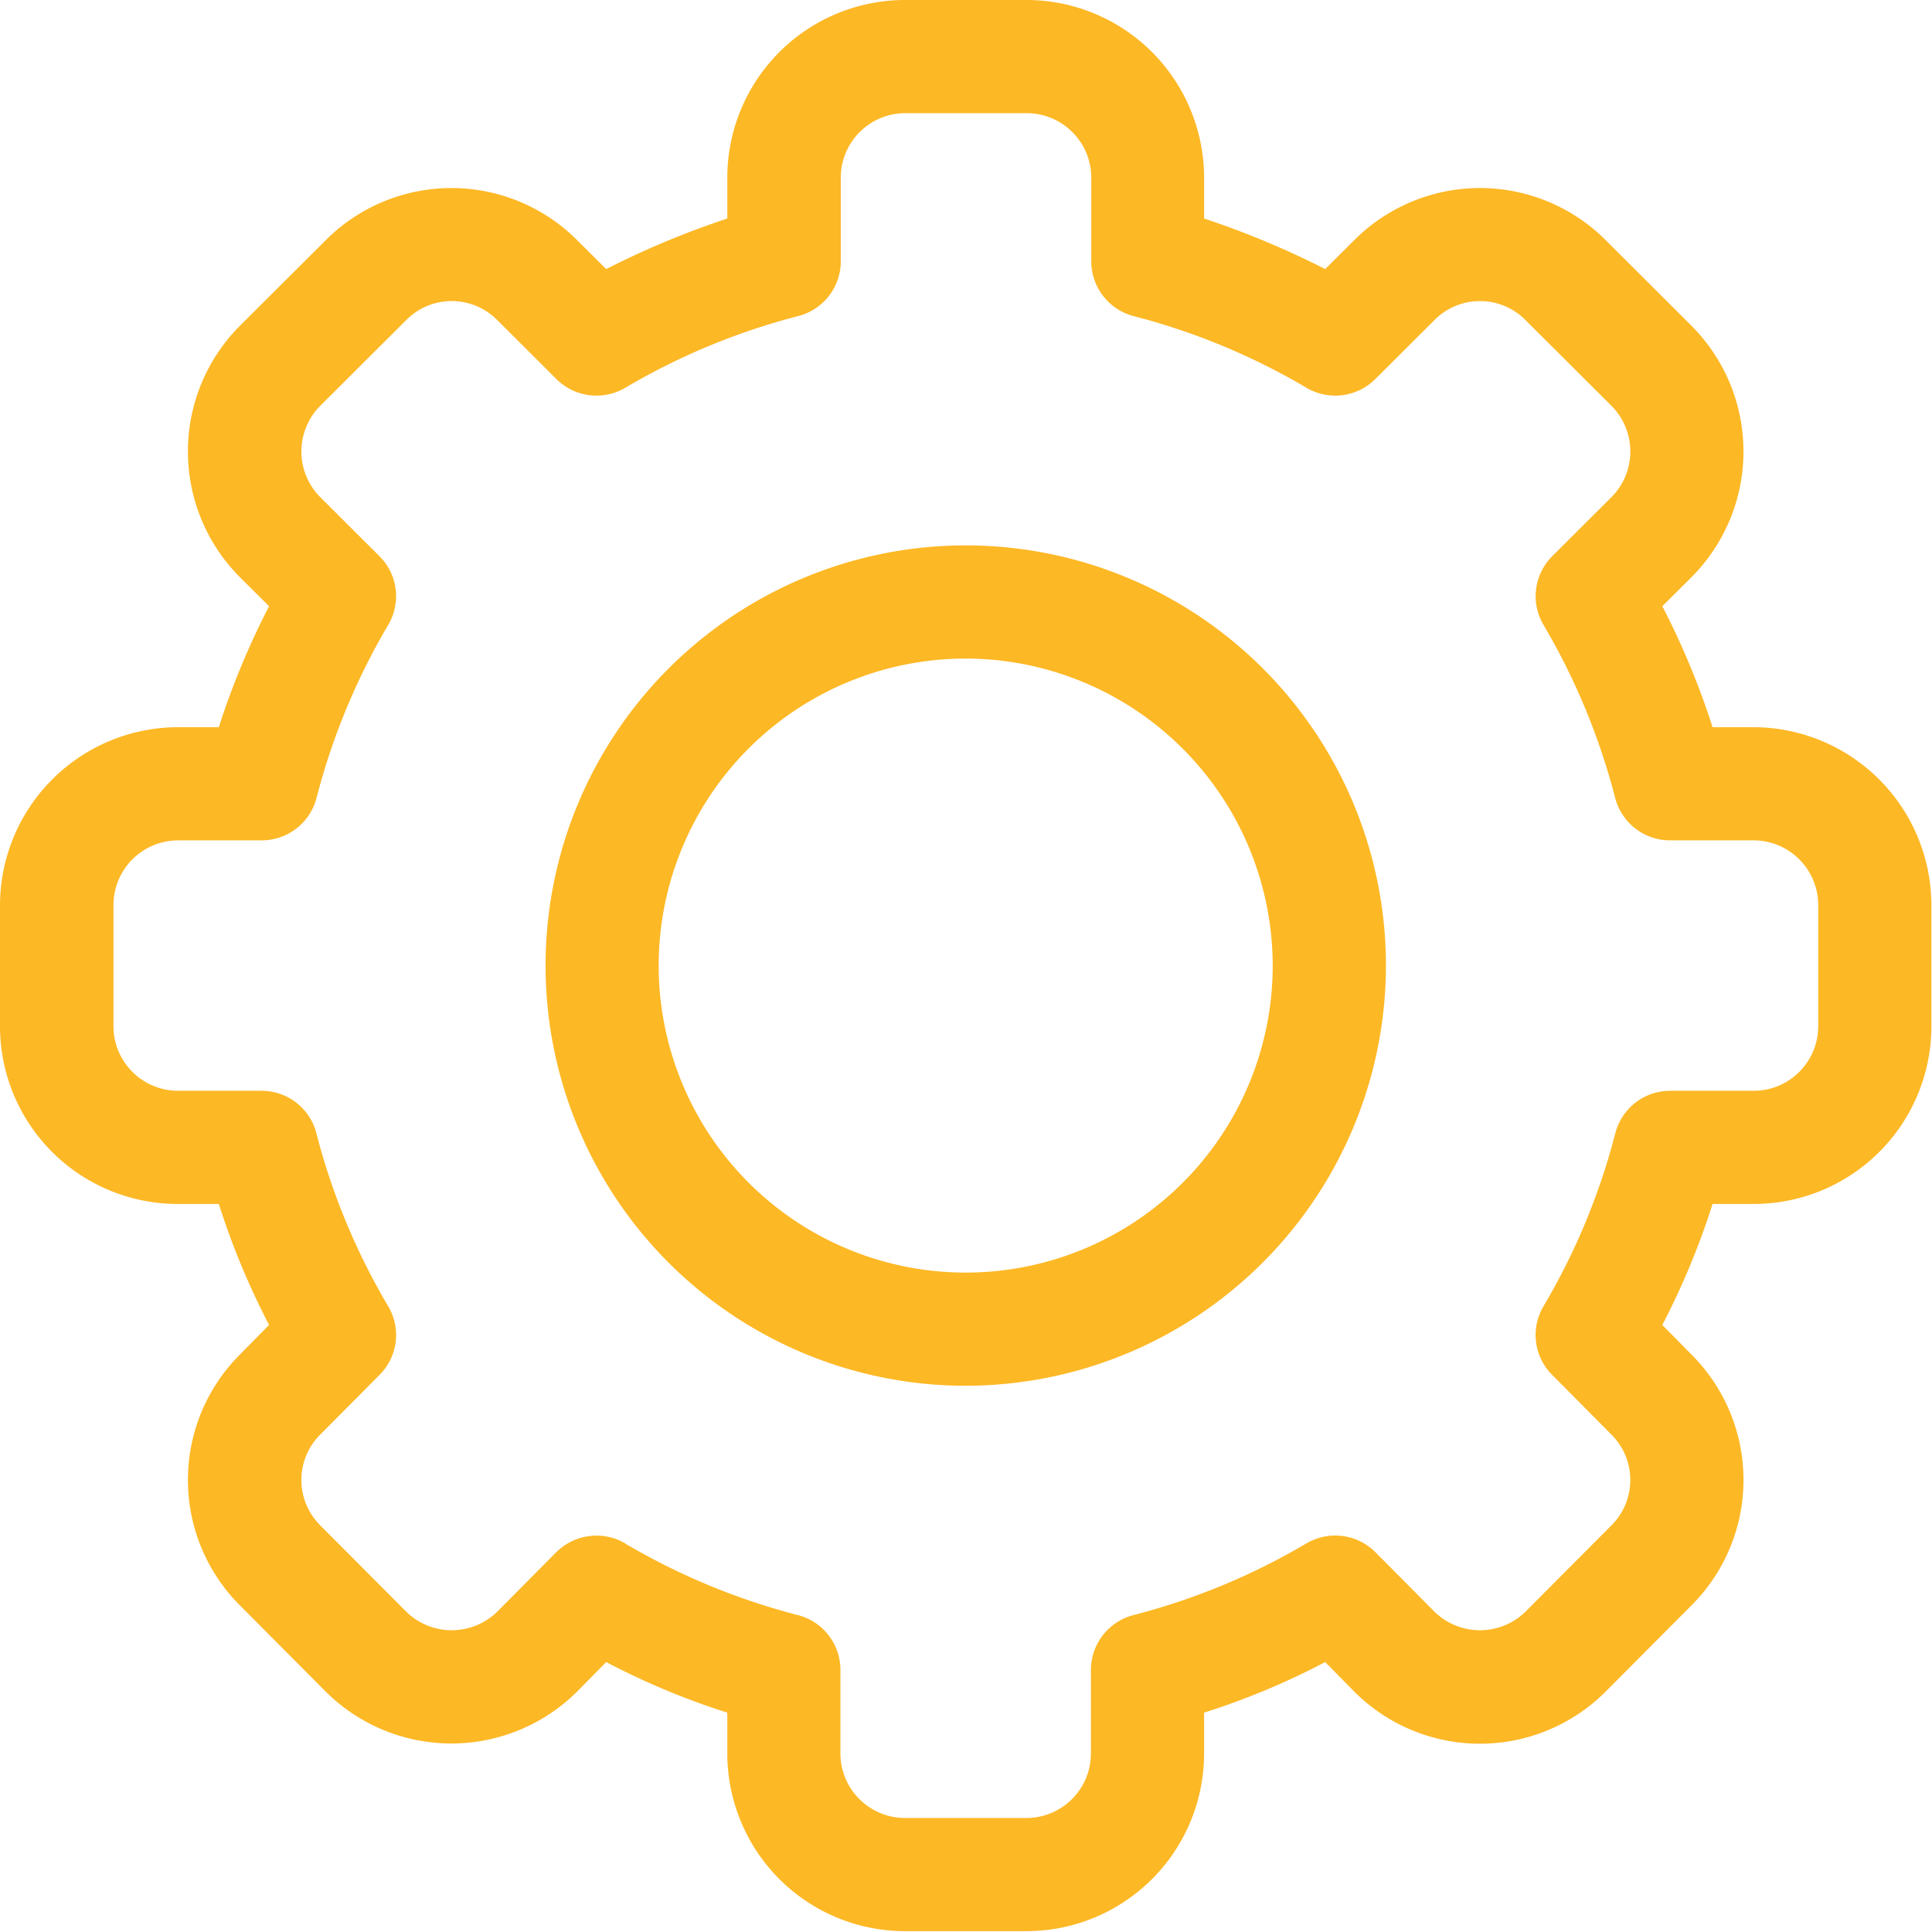 <svg xmlns="http://www.w3.org/2000/svg" width="32.094" height="32.09" viewBox="0 0 32.094 32.09">
  <defs>
    <style>
      .cls-1 {
        fill: #fdb825;
        fill-rule: evenodd;
      }
    </style>
  </defs>
  <path id="Vorm_560" data-name="Vorm 560" class="cls-1" d="M914.049,1843.08h-2.014a2.953,2.953,0,0,1-2.953-2.95v-0.68a12.359,12.359,0,0,1-2.012-.84l-0.483.49a2.96,2.96,0,0,1-4.177,0l-1.423-1.43a2.945,2.945,0,0,1,0-4.17l0.483-.49a12.711,12.711,0,0,1-.835-2.01h-0.681a2.953,2.953,0,0,1-2.954-2.95v-2.01a2.962,2.962,0,0,1,2.954-2.96h0.681a13.114,13.114,0,0,1,.835-2.01l-0.483-.48a2.957,2.957,0,0,1,0-4.18l1.424-1.42a2.951,2.951,0,0,1,4.177,0l0.482,0.48a14.426,14.426,0,0,1,2.012-.84v-0.68a2.953,2.953,0,0,1,2.953-2.95h2.014a2.953,2.953,0,0,1,2.953,2.95v0.68a14.426,14.426,0,0,1,2.012.84l0.482-.48a2.952,2.952,0,0,1,4.178,0l1.423,1.42a2.957,2.957,0,0,1,0,4.18l-0.483.48a13.114,13.114,0,0,1,.835,2.01h0.681a2.962,2.962,0,0,1,2.954,2.96v2.01a2.953,2.953,0,0,1-2.954,2.95h-0.681a12.711,12.711,0,0,1-.835,2.01l0.483,0.49a2.944,2.944,0,0,1,0,4.17l-1.424,1.43a2.951,2.951,0,0,1-4.177,0l-0.482-.49a12.359,12.359,0,0,1-2.012.84v0.68A2.953,2.953,0,0,1,914.049,1843.08Zm-6.665-6.44a11.119,11.119,0,0,0,2.872,1.19,0.94,0.94,0,0,1,.705.91v1.39a1.073,1.073,0,0,0,1.074,1.07h2.014a1.072,1.072,0,0,0,1.073-1.07v-1.39a0.942,0.942,0,0,1,.706-0.91,11.1,11.1,0,0,0,2.872-1.19,0.942,0.942,0,0,1,1.143.14l0.983,0.99a1.081,1.081,0,0,0,1.518,0l1.424-1.43a1.064,1.064,0,0,0,0-1.51l-0.983-.99a0.935,0.935,0,0,1-.145-1.14,11.062,11.062,0,0,0,1.192-2.87,0.94,0.94,0,0,1,.911-0.71h1.387a1.073,1.073,0,0,0,1.074-1.07v-2.01a1.075,1.075,0,0,0-1.074-1.08h-1.387a0.943,0.943,0,0,1-.911-0.7,11.128,11.128,0,0,0-1.192-2.88,0.938,0.938,0,0,1,.145-1.14l0.983-.98a1.075,1.075,0,0,0,0-1.52l-1.424-1.42a1.063,1.063,0,0,0-1.518,0l-0.983.98a0.942,0.942,0,0,1-1.143.14,11.1,11.1,0,0,0-2.872-1.19,0.941,0.941,0,0,1-.7-0.91v-1.39a1.073,1.073,0,0,0-1.074-1.07h-2.014a1.072,1.072,0,0,0-1.073,1.07v1.39a0.941,0.941,0,0,1-.705.91,11.09,11.09,0,0,0-2.872,1.19,0.943,0.943,0,0,1-1.144-.14l-0.983-.98a1.063,1.063,0,0,0-1.518,0l-1.424,1.42a1.076,1.076,0,0,0,0,1.52l0.983,0.98a0.936,0.936,0,0,1,.145,1.14,11.128,11.128,0,0,0-1.192,2.88,0.942,0.942,0,0,1-.911.7h-1.387a1.075,1.075,0,0,0-1.074,1.08v2.01a1.073,1.073,0,0,0,1.074,1.07h1.387a0.94,0.94,0,0,1,.911.71,11.062,11.062,0,0,0,1.192,2.87,0.935,0.935,0,0,1-.145,1.14l-0.983.99a1.063,1.063,0,0,0,0,1.51l1.424,1.43a1.081,1.081,0,0,0,1.518,0l0.983-.99a0.948,0.948,0,0,1,1.143-.14h0Zm5.658-2.62a6.98,6.98,0,1,1,6.981-6.98A6.988,6.988,0,0,1,913.042,1834.02Zm0-12.08a5.1,5.1,0,1,0,5.1,5.1,5.107,5.107,0,0,0-5.1-5.1h0Z" transform="translate(-897 -1811)"/>
</svg>

